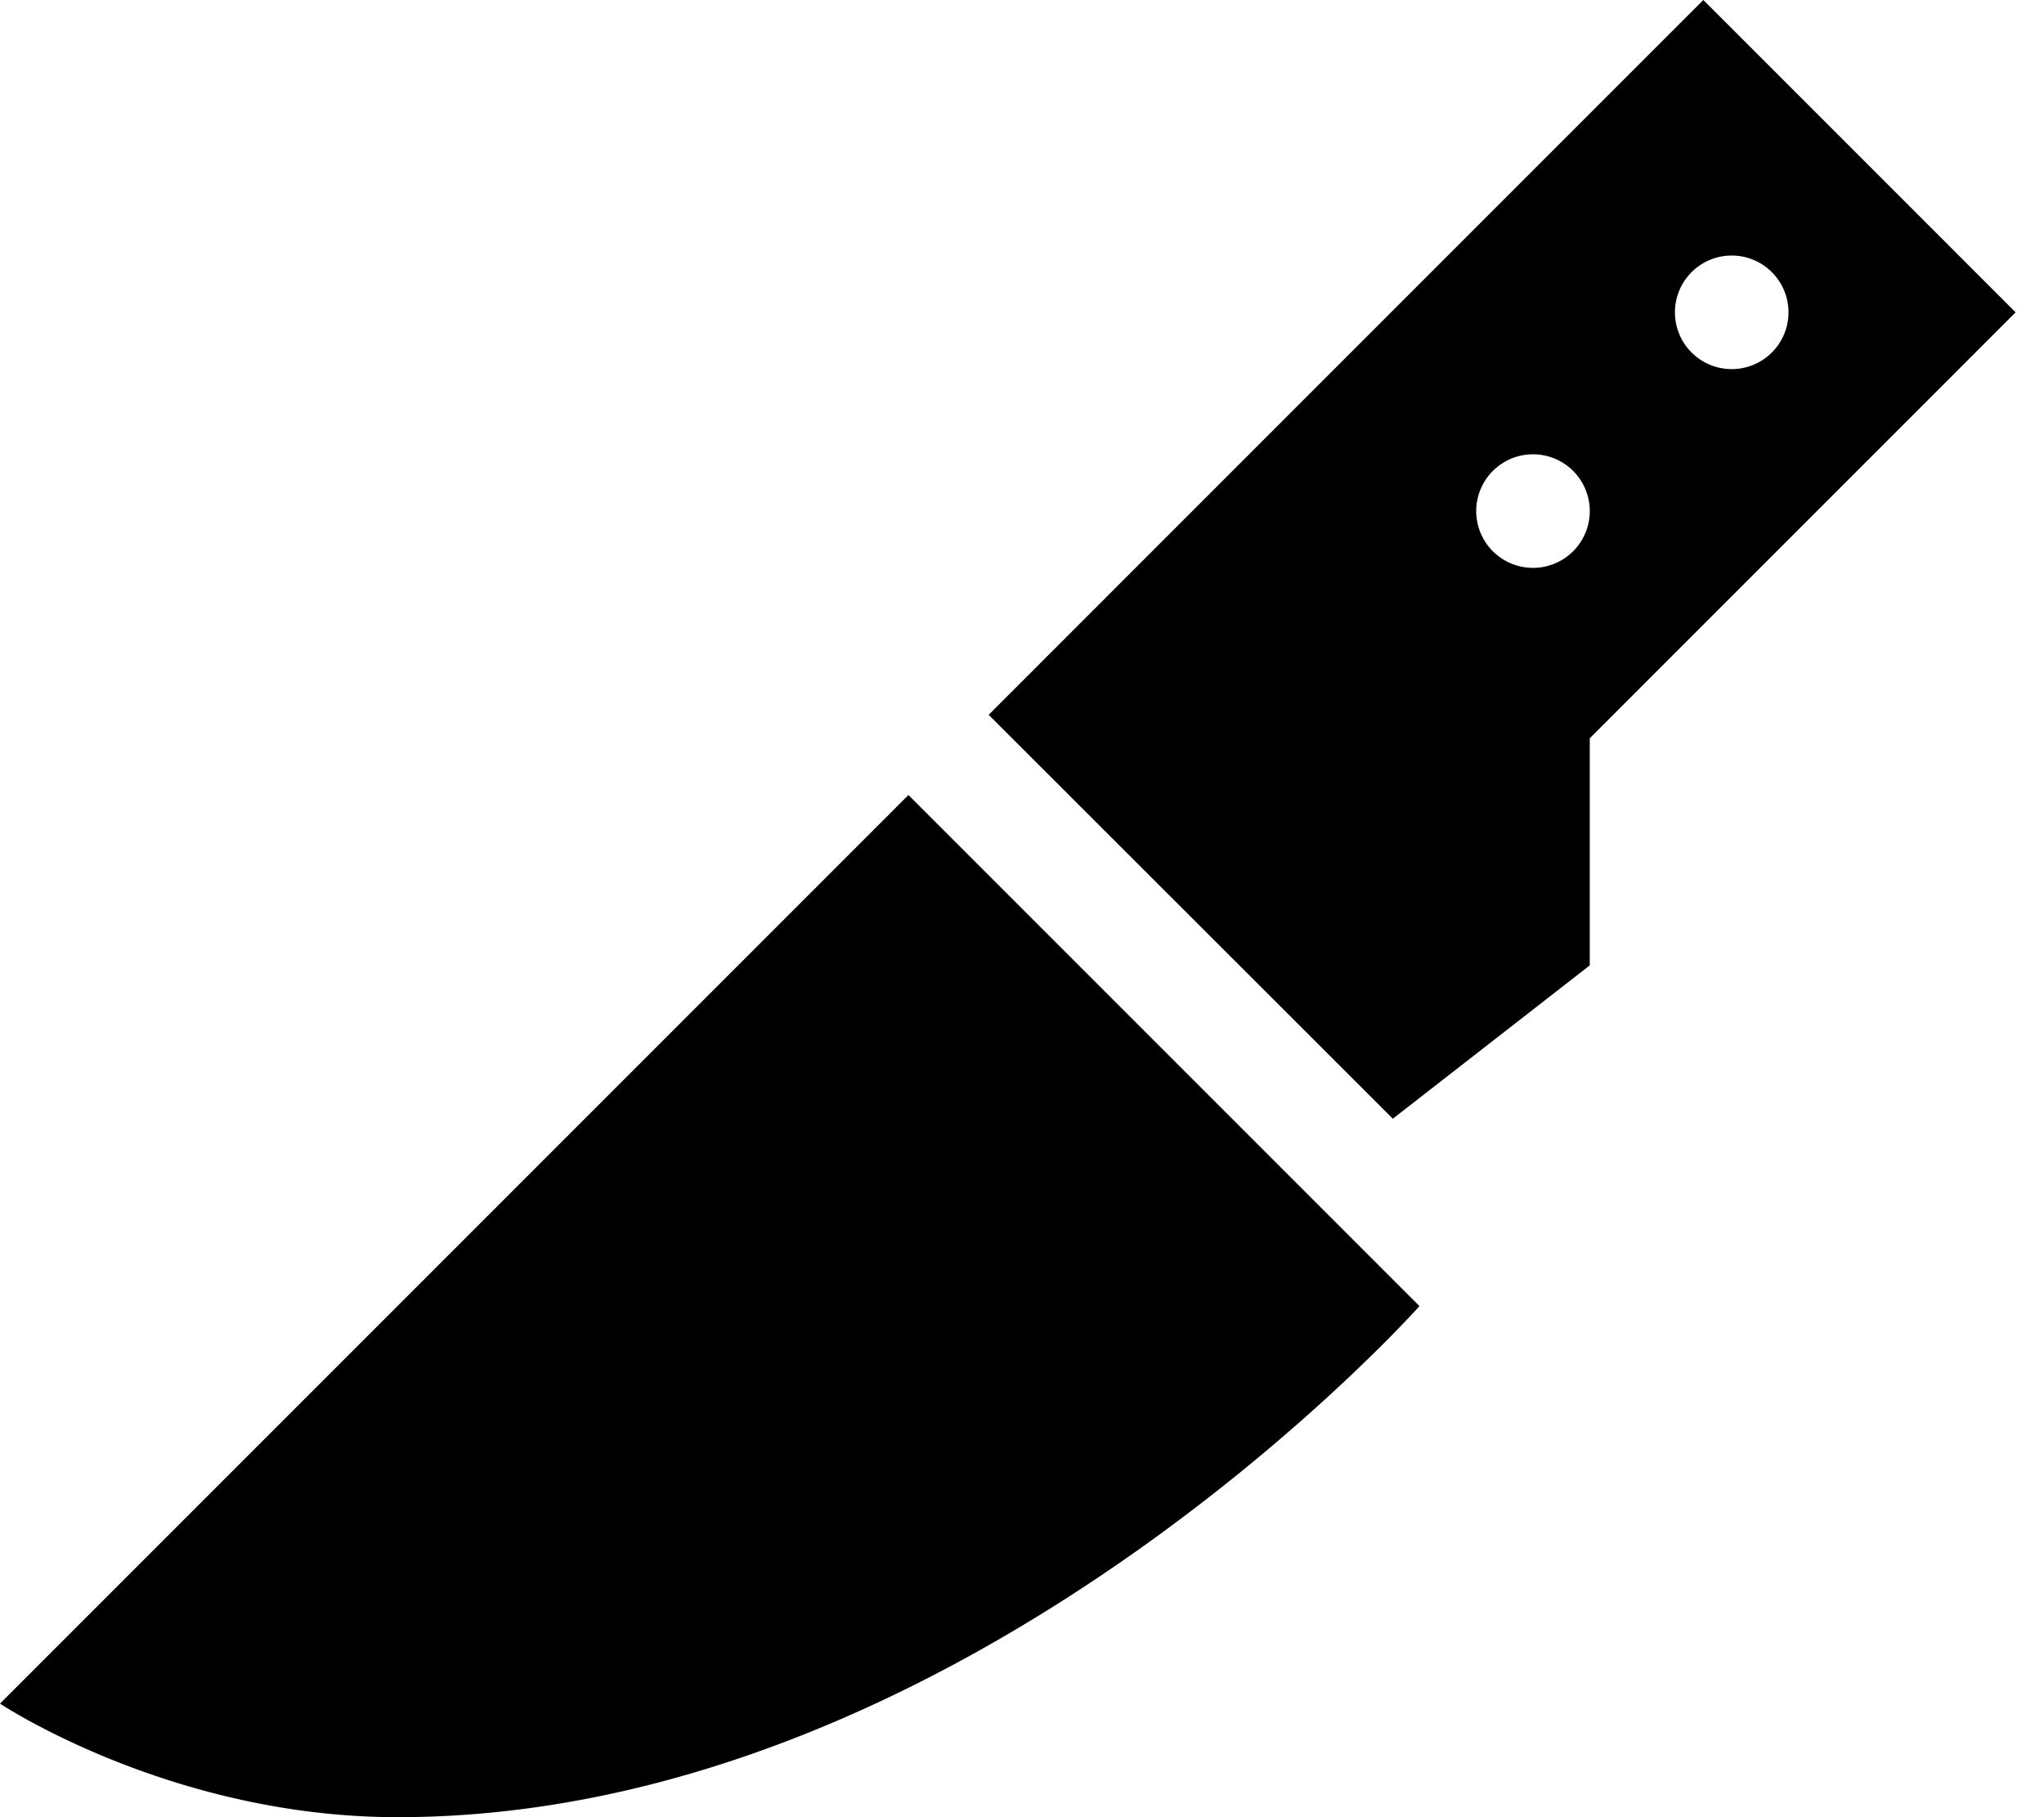 <svg xmlns="http://www.w3.org/2000/svg" viewBox="0 0 576 512"><!--! Font Awesome Pro 6.3.0 by @fontawesome - https://fontawesome.com License - https://fontawesome.com/license (Commercial License) Copyright 2023 Fonticons, Inc. --><path d="M480 0l88 88L448 208v64l-55.5 43.2L278.6 201.4 480 0zM448 144a16 16 0 1 0 -32 0 16 16 0 1 0 32 0zm40-40a16 16 0 1 0 0-32 16 16 0 1 0 0 32zM0 480L256 224 400 368s-128 144-288 144C48 512 0 480 0 480z"/></svg>